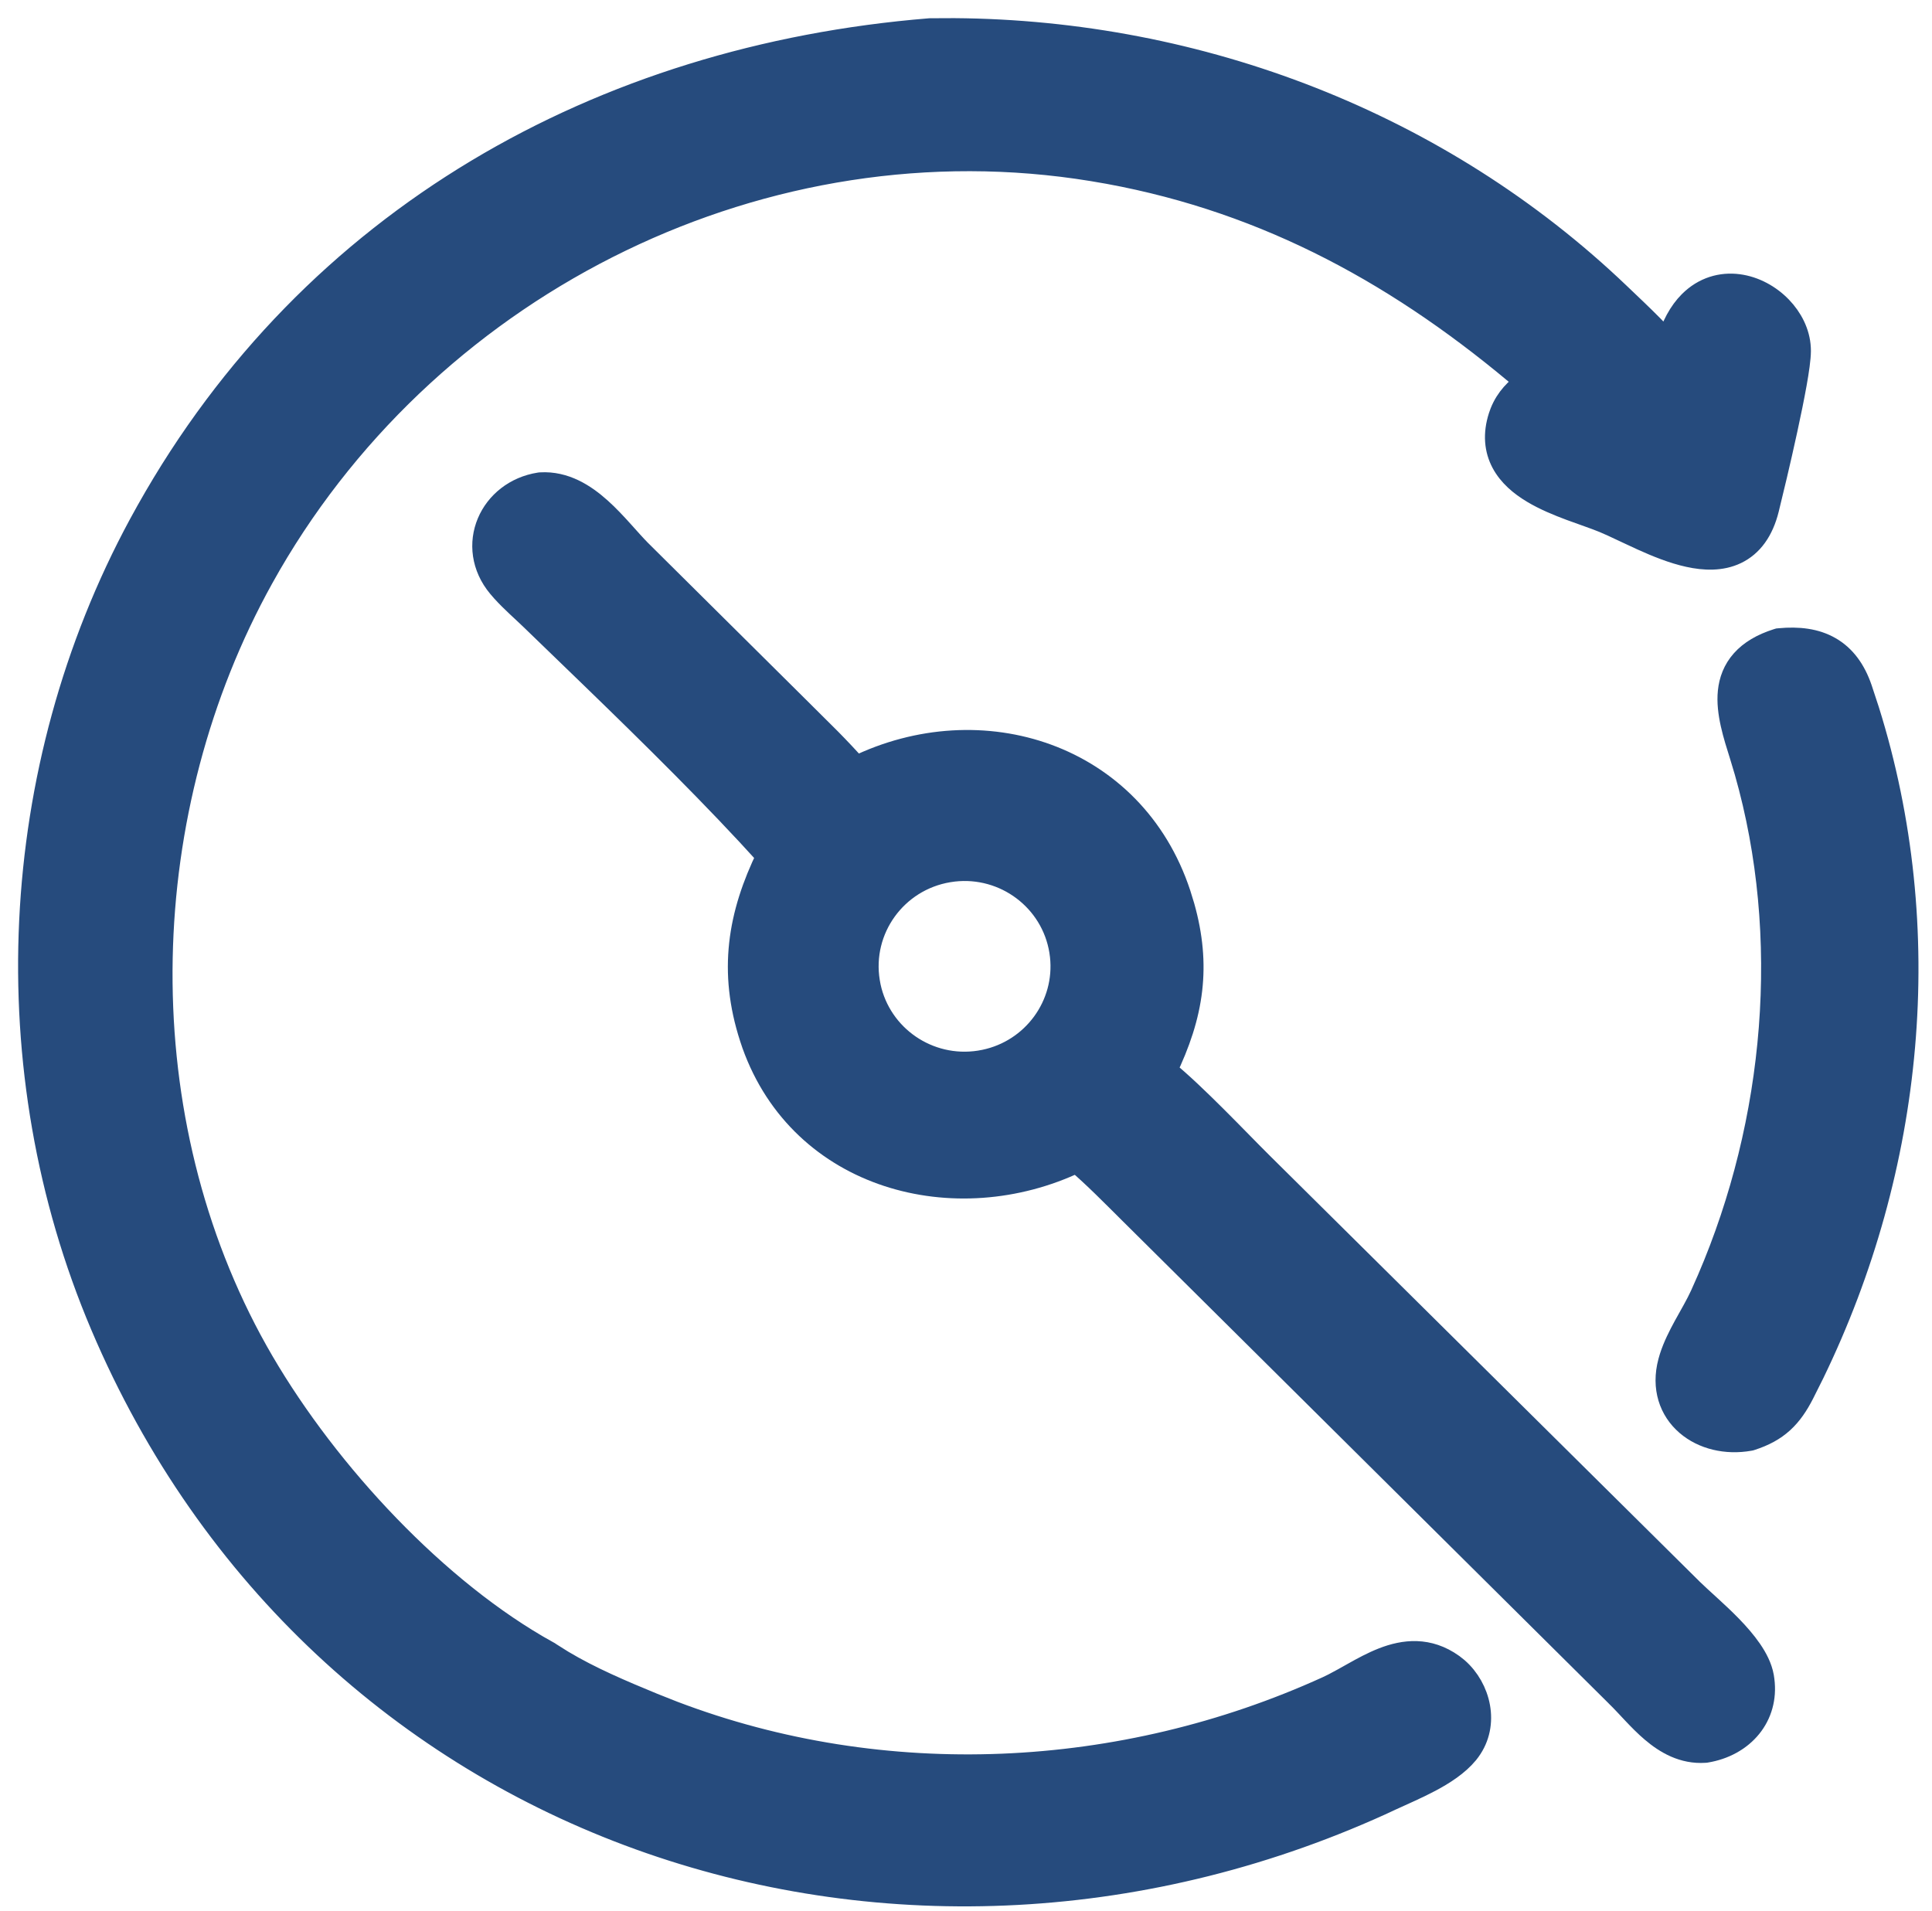 <?xml version="1.0" encoding="UTF-8"?> <svg xmlns="http://www.w3.org/2000/svg" width="92" height="91" viewBox="0 0 92 91" fill="none"><path d="M45.442 1.433C57.128 1.519 68.561 5.889 77.074 14.026L77.879 14.794C78.404 15.298 78.932 15.821 79.427 16.378C79.667 15.527 80.028 14.877 80.485 14.416C81.156 13.741 81.984 13.522 82.77 13.623C83.54 13.722 84.257 14.123 84.779 14.665C85.268 15.172 85.624 15.845 85.661 16.574L85.665 16.721C85.662 17.074 85.58 17.642 85.467 18.274C85.351 18.922 85.195 19.683 85.029 20.446C84.864 21.21 84.687 21.979 84.53 22.646L84.148 24.231C83.893 25.26 83.389 25.951 82.66 26.301C81.959 26.637 81.159 26.602 80.42 26.439C79.674 26.276 78.907 25.964 78.218 25.652C77.677 25.408 77.211 25.178 76.795 24.988L76.394 24.812C75.955 24.63 75.429 24.46 74.808 24.229C74.212 24.007 73.566 23.743 72.998 23.401C72.433 23.062 71.899 22.619 71.579 22.02C71.248 21.398 71.18 20.671 71.443 19.848L71.515 19.648C71.779 18.986 72.235 18.536 72.738 18.192C66.829 13.139 60.462 9.605 52.796 8.195L52.024 8.062C36.476 5.52 20.704 13.302 12.829 26.866L12.461 27.516C6.359 38.519 5.928 52.713 11.914 63.851L12.205 64.379C15.186 69.682 20.325 75.357 25.576 78.427L26.102 78.725L26.124 78.737L26.145 78.752L26.201 78.789L26.766 79.144C28.106 79.946 29.607 80.581 31.089 81.191L32.056 81.574C42.089 85.391 53.434 84.843 63.217 80.393L63.516 80.248C63.818 80.094 64.129 79.915 64.467 79.726C64.904 79.48 65.379 79.222 65.868 79.03C66.87 78.639 68.01 78.505 69.152 79.319L69.377 79.497C70.42 80.411 70.848 82.095 69.942 83.338L69.845 83.465C69.395 84.011 68.732 84.436 68.096 84.774C67.46 85.113 66.763 85.407 66.259 85.643L66.26 85.644C43.137 96.459 15.676 87.68 5.115 63.672L4.869 63.102C-0.293 50.943 0.394 36.643 6.685 25.003L7.053 24.336C14.871 10.416 28.627 2.712 44.273 1.439L44.292 1.438H44.31L45.442 1.433Z" fill="#264B7D" stroke="#264B7D" stroke-width="1.138"></path><path d="M25.748 23.063C26.883 22.997 27.815 23.593 28.553 24.255C28.927 24.59 29.274 24.963 29.589 25.312C29.911 25.668 30.19 25.988 30.46 26.262H30.461L37.923 33.667L37.925 33.669L39.512 35.248C39.937 35.68 40.356 36.122 40.758 36.579C46.714 33.664 53.944 35.941 56.136 42.577L56.322 43.182C56.714 44.576 56.827 45.854 56.682 47.115C56.533 48.416 56.11 49.671 55.474 50.992C56.945 52.2 58.869 54.253 60.068 55.442L80.534 75.722H80.533C80.754 75.939 81.042 76.198 81.374 76.502C81.702 76.802 82.063 77.136 82.404 77.487C82.744 77.838 83.075 78.216 83.34 78.602C83.602 78.983 83.824 79.407 83.904 79.85L83.929 80.02C84.037 80.862 83.808 81.624 83.332 82.214C82.829 82.836 82.08 83.237 81.239 83.375L81.211 83.379L81.184 83.381C80.166 83.449 79.349 82.972 78.699 82.421C78.373 82.145 78.072 81.836 77.798 81.545C77.516 81.246 77.271 80.977 77.027 80.74L77.023 80.735L53.823 57.71V57.709C52.971 56.865 52.156 56.03 51.279 55.278C45.496 58.042 38.178 56.123 35.893 49.726L35.787 49.411C34.764 46.256 35.215 43.568 36.588 40.756C34.06 37.957 31.075 35.018 28.21 32.242L25.315 29.443C24.913 29.053 24.398 28.609 23.961 28.126L23.78 27.917C22.998 26.98 22.883 25.847 23.28 24.903C23.673 23.968 24.554 23.247 25.692 23.069L25.72 23.065L25.748 23.063ZM50.533 45.282C50.134 42.827 47.862 41.134 45.4 41.417L45.161 41.451C42.63 41.873 40.922 44.246 41.331 46.758L41.374 46.992C41.887 49.376 44.192 50.977 46.648 50.597L46.885 50.554C49.233 50.068 50.826 47.883 50.565 45.519L50.533 45.282Z" fill="#264B7D" stroke="#264B7D" stroke-width="1.138"></path><path d="M84.751 30.485C85.638 30.402 86.447 30.494 87.124 30.883C87.812 31.277 88.284 31.931 88.585 32.808L88.926 33.846C92.188 44.258 91.066 55.593 86.31 65.389L85.822 66.364C85.554 66.884 85.261 67.327 84.863 67.69C84.461 68.057 83.982 68.313 83.379 68.508L83.343 68.519L83.305 68.526C82.212 68.721 81.113 68.464 80.351 67.809C79.567 67.135 79.198 66.086 79.522 64.867L79.587 64.643C79.753 64.126 80.004 63.631 80.252 63.176C80.548 62.635 80.83 62.167 81.047 61.69L81.378 60.942C84.614 53.415 85.395 44.587 83.16 36.744L82.926 35.964C82.633 35.029 82.269 33.922 82.37 32.941C82.423 32.424 82.605 31.921 82.992 31.487C83.373 31.059 83.918 30.736 84.631 30.509L84.69 30.491L84.751 30.485Z" fill="#264B7D" stroke="#264B7D" stroke-width="1.138"></path></svg> 